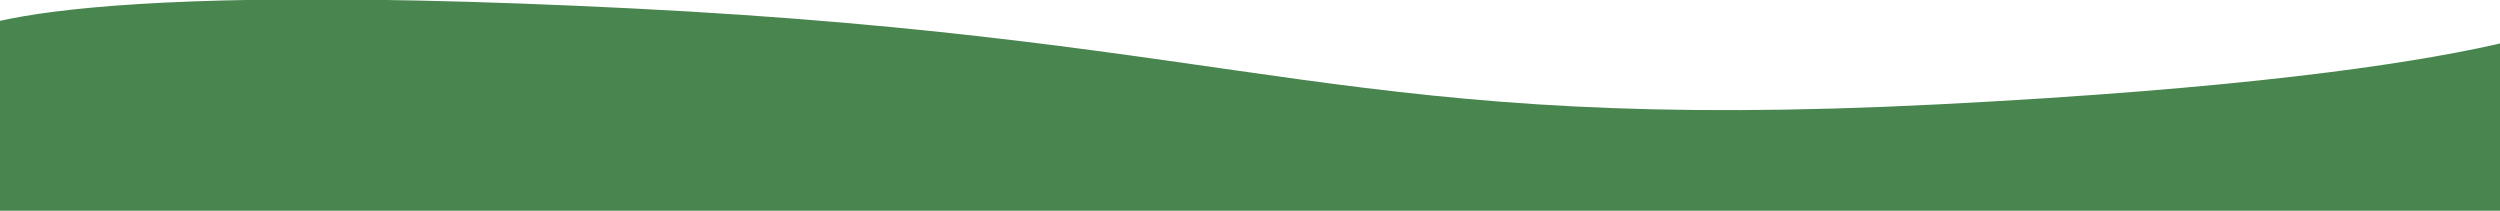 <svg xmlns="http://www.w3.org/2000/svg" xmlns:xlink="http://www.w3.org/1999/xlink" width="1400" height="118" viewBox="0 0 1400 118" preserveAspectRatio="none">
  <defs>
    <clipPath id="clip-path">
      <rect id="長方形_1953" data-name="長方形 1953" width="1400" height="118" transform="translate(-12892 8616)" fill="#fff" stroke="#707070" stroke-width="1"/>
    </clipPath>
  </defs>
  <g id="マスクグループ_39" data-name="マスクグループ 39" transform="translate(12892 -8616)" clip-path="url(#clip-path)">
    <path id="パス_3362" data-name="パス 3362" d="M1858.176,84.5s25.57-34.623,379.627-16.958,401.271,70.66,733.688,53.7,369.8-53.7,369.8-53.7v141.32H1858.176Z" transform="translate(-14776.603 8553.133)" fill="#48854f"/>
  </g>
</svg>
